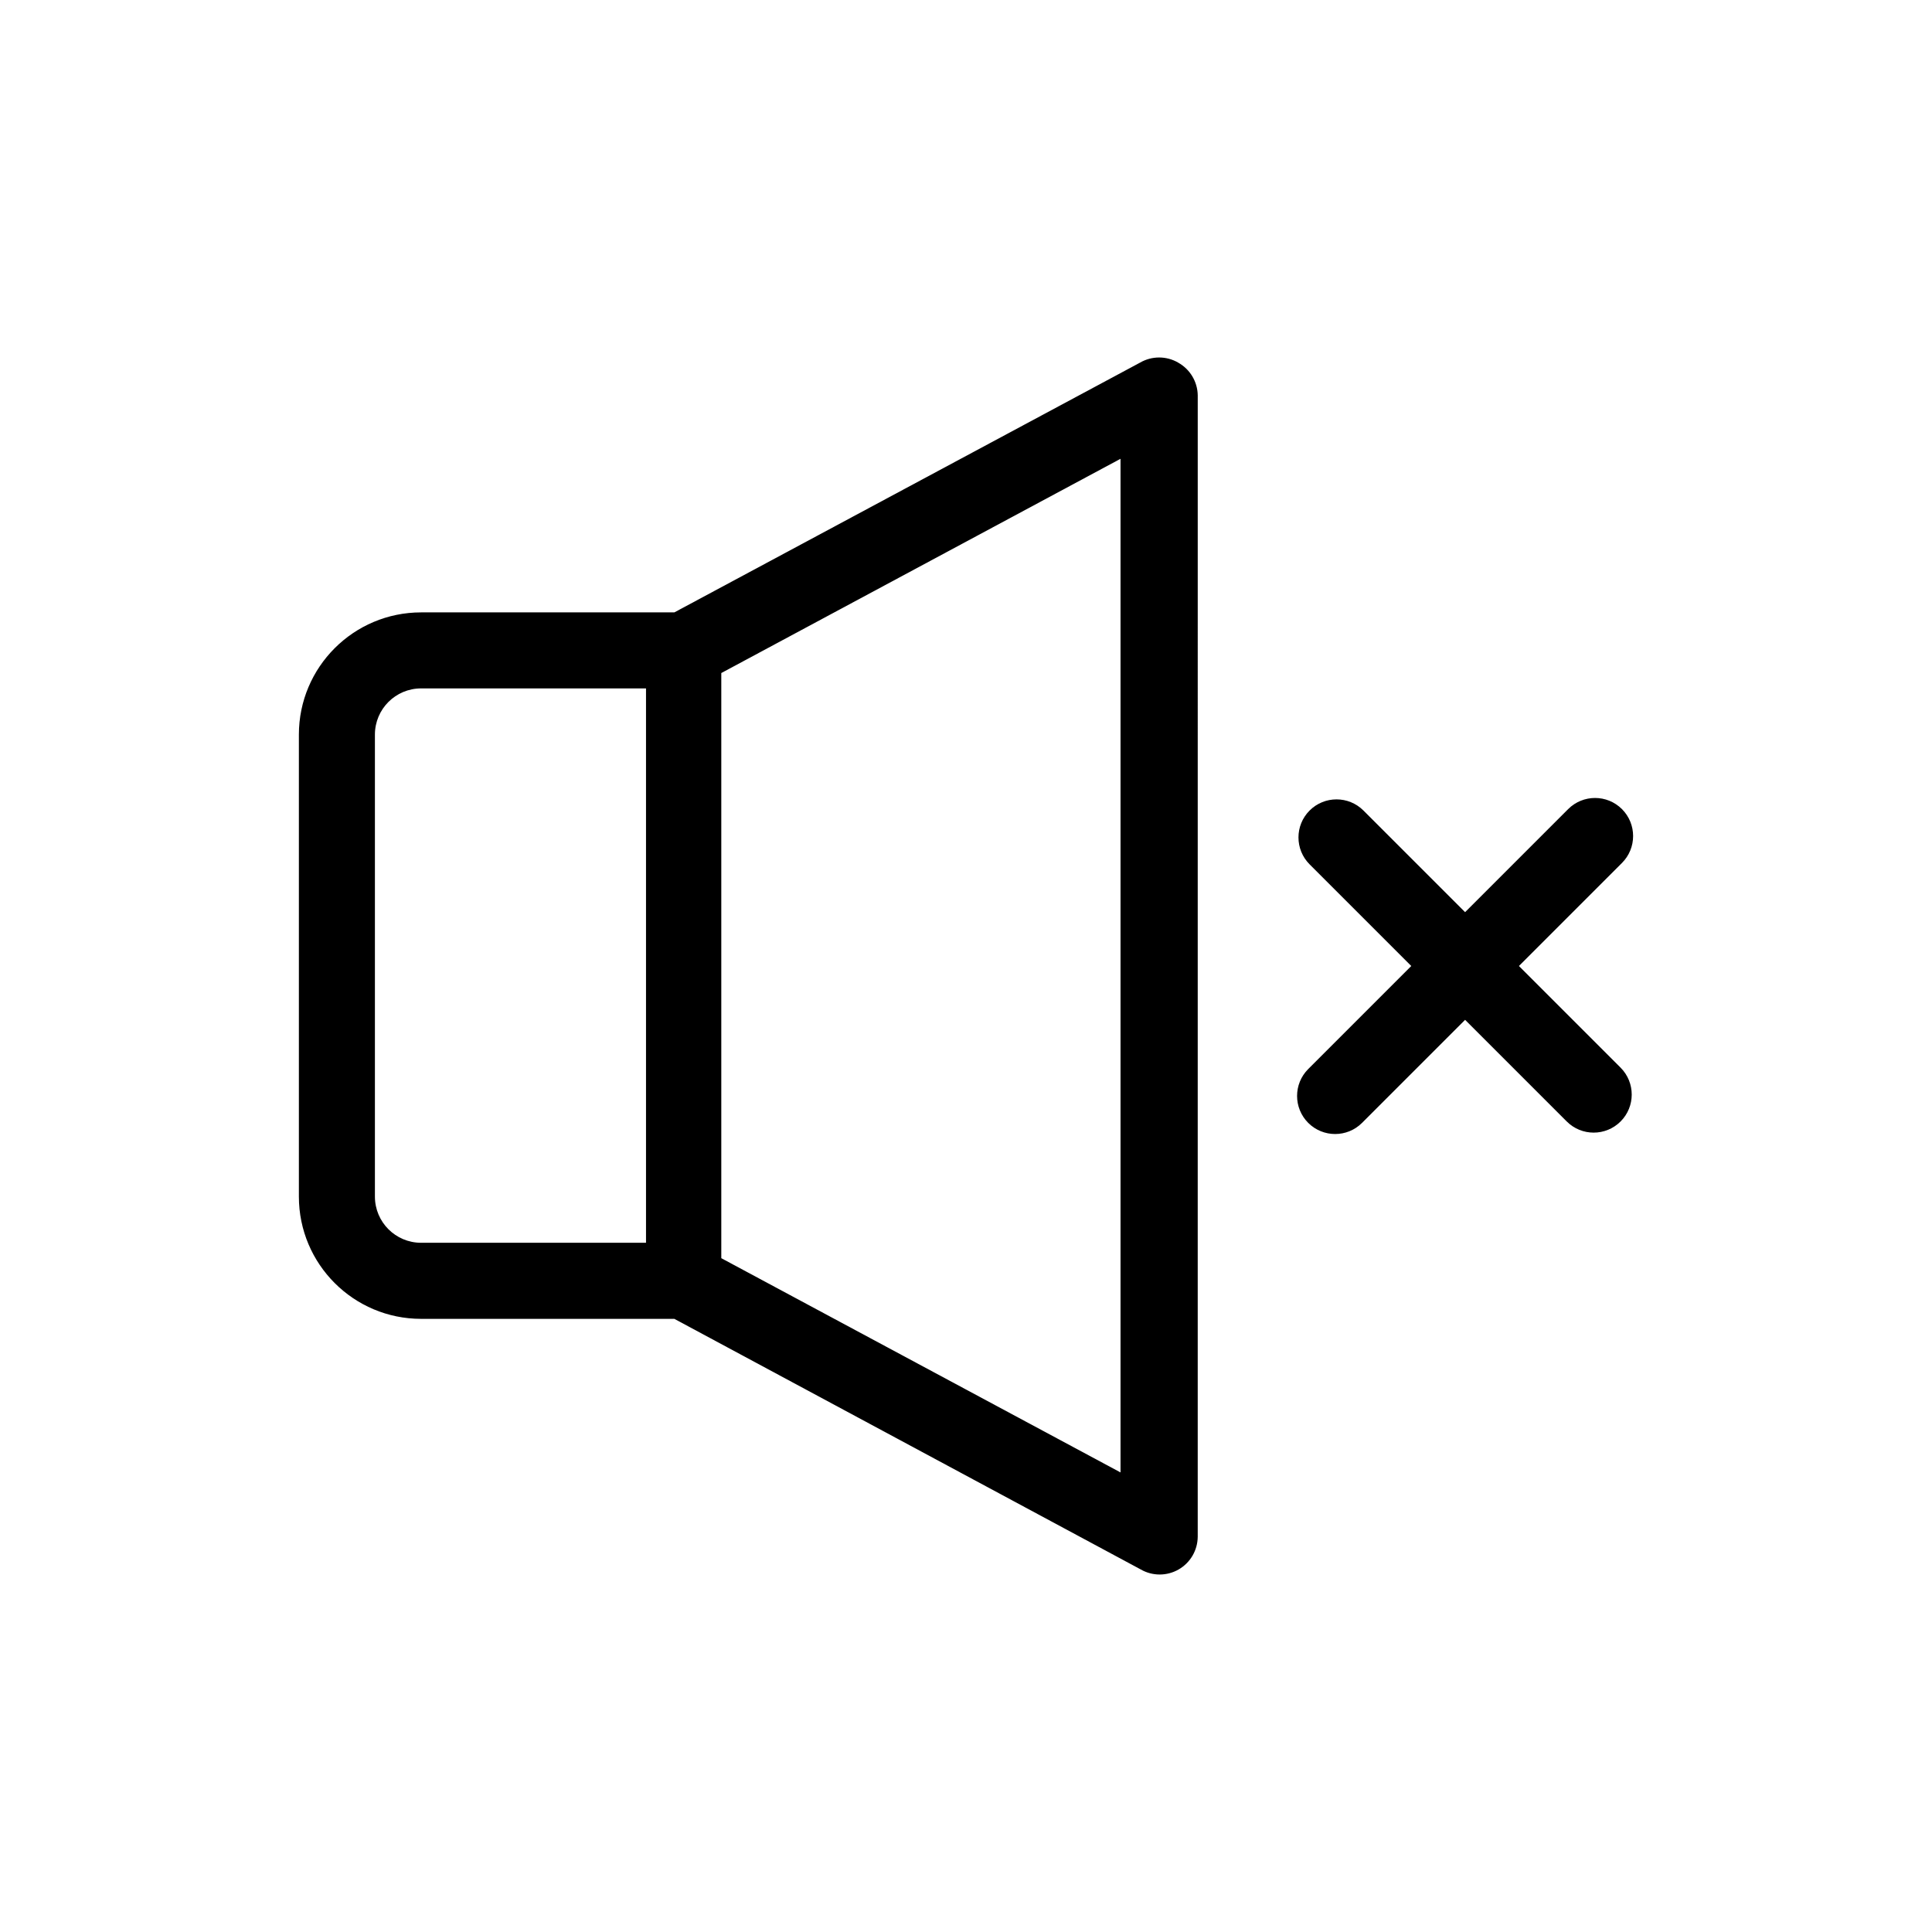 <?xml version="1.0" encoding="UTF-8"?>
<!-- Uploaded to: ICON Repo, www.iconrepo.com, Generator: ICON Repo Mixer Tools -->
<svg fill="#000000" width="800px" height="800px" version="1.1" viewBox="144 144 512 512" xmlns="http://www.w3.org/2000/svg">
 <g>
  <path d="m456.22 240.09c-3.117-1.801-6.957-1.801-10.078 0l-123.43 66.199h-67.109c-17.891 0-32.395 14.504-32.395 32.395v122.43c0 17.891 14.504 32.395 32.395 32.395h67.109l123.58 66.402c3.117 1.801 6.957 1.801 10.078 0 3.098-1.789 5.016-5.086 5.039-8.668l0.004-302.48c-0.055-3.609-2.035-6.914-5.191-8.664zm-141.02 233.26h-59.602c-6.762 0-12.242-5.481-12.242-12.242v-122.43c0-6.762 5.481-12.242 12.242-12.242h59.602zm125.75 60.859-105.8-56.777v-155.07l105.8-56.777z"/>
  <path d="m546.53 400 27.309-27.309c3.938-3.938 3.938-10.324 0-14.266-3.941-3.941-10.324-3.938-14.266 0l-27.309 27.309-26.938-26.938c-3.941-3.938-10.324-3.938-14.266 0-3.938 3.938-3.938 10.324 0 14.266l26.941 26.938-27.309 27.309c-3.938 3.938-3.938 10.324 0 14.266 1.969 1.969 4.551 2.953 7.133 2.953s5.164-0.984 7.133-2.953l27.309-27.309 26.938 26.938c1.969 1.969 4.551 2.953 7.133 2.953 2.582 0 5.16-0.984 7.133-2.953 3.938-3.938 3.938-10.324 0-14.266z"/>
 </g>
</svg>